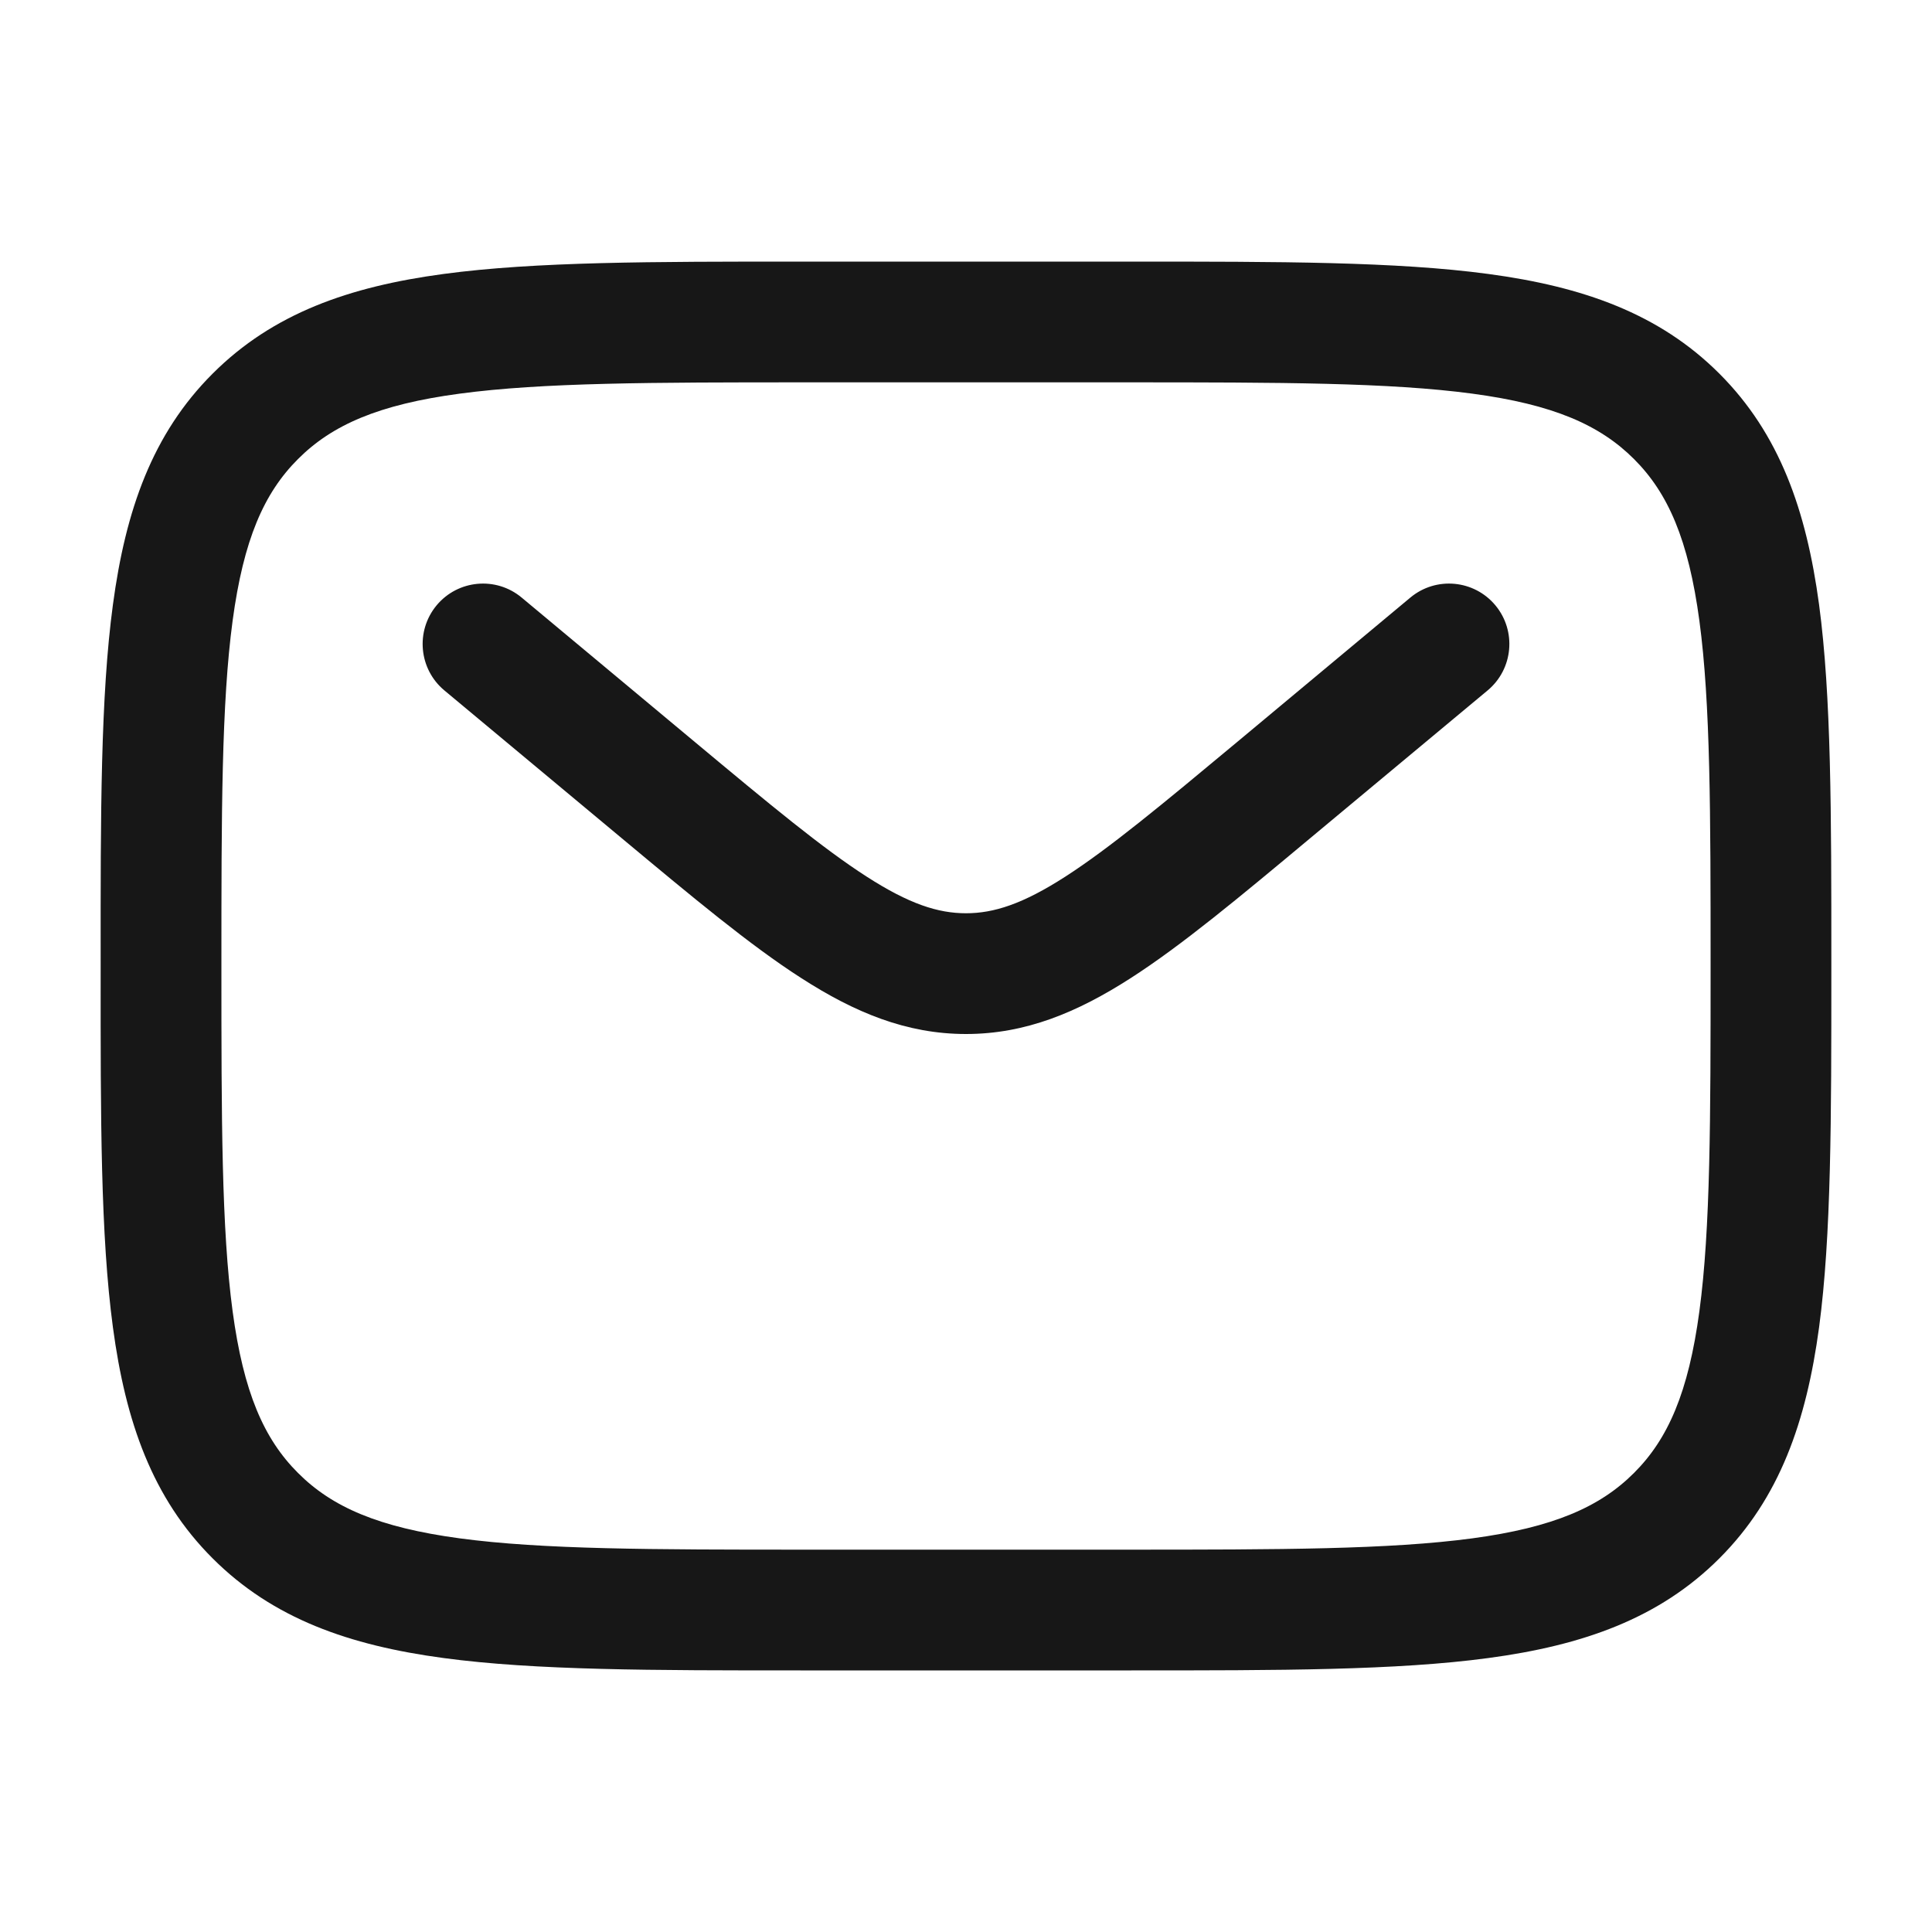 <svg width="20" height="20" viewBox="0 0 20 20" fill="none" xmlns="http://www.w3.org/2000/svg">
<path fill-rule="evenodd" clip-rule="evenodd" d="M8.286 2.708H11.713C13.245 2.708 14.458 2.708 15.407 2.836C16.384 2.967 17.175 3.244 17.799 3.868C18.422 4.491 18.699 5.282 18.831 6.259C18.958 7.208 18.958 8.421 18.958 9.953V10.047C18.958 11.578 18.958 12.791 18.831 13.741C18.699 14.718 18.422 15.509 17.799 16.132C17.175 16.756 16.384 17.033 15.407 17.164C14.458 17.292 13.245 17.292 11.713 17.292H8.286C6.755 17.292 5.542 17.292 4.592 17.164C3.615 17.033 2.825 16.756 2.201 16.132C1.577 15.509 1.3 14.718 1.169 13.741C1.041 12.791 1.041 11.578 1.042 10.047V9.953C1.041 8.421 1.041 7.208 1.169 6.259C1.3 5.282 1.577 4.491 2.201 3.868C2.825 3.244 3.615 2.967 4.592 2.836C5.542 2.708 6.755 2.708 8.286 2.708ZM4.759 4.075C3.92 4.187 3.437 4.399 3.085 4.752C2.732 5.104 2.521 5.587 2.408 6.426C2.293 7.282 2.292 8.411 2.292 10C2.292 11.589 2.293 12.718 2.408 13.574C2.521 14.413 2.732 14.896 3.085 15.248C3.437 15.601 3.92 15.812 4.759 15.925C5.615 16.04 6.744 16.042 8.333 16.042H11.666C13.255 16.042 14.384 16.04 15.241 15.925C16.079 15.812 16.562 15.601 16.915 15.248C17.268 14.896 17.479 14.413 17.592 13.574C17.707 12.718 17.708 11.589 17.708 10C17.708 8.411 17.707 7.282 17.592 6.426C17.479 5.587 17.268 5.104 16.915 4.752C16.562 4.399 16.079 4.187 15.241 4.075C14.384 3.96 13.255 3.958 11.666 3.958H8.333C6.744 3.958 5.615 3.96 4.759 4.075ZM4.52 6.266C4.741 6.001 5.135 5.965 5.4 6.186L7.199 7.686C7.976 8.334 8.516 8.782 8.972 9.075C9.413 9.359 9.712 9.454 10 9.454C10.287 9.454 10.587 9.359 11.028 9.075C11.483 8.782 12.023 8.334 12.801 7.686L14.6 6.186C14.865 5.965 15.259 6.001 15.48 6.266C15.701 6.532 15.665 6.926 15.4 7.147L13.569 8.672C12.831 9.288 12.232 9.787 11.704 10.126C11.153 10.48 10.617 10.704 10 10.704C9.382 10.704 8.846 10.48 8.296 10.126C7.767 9.787 7.169 9.288 6.43 8.672L4.6 7.147C4.335 6.926 4.299 6.532 4.52 6.266Z" fill="#171717"/>
</svg>

